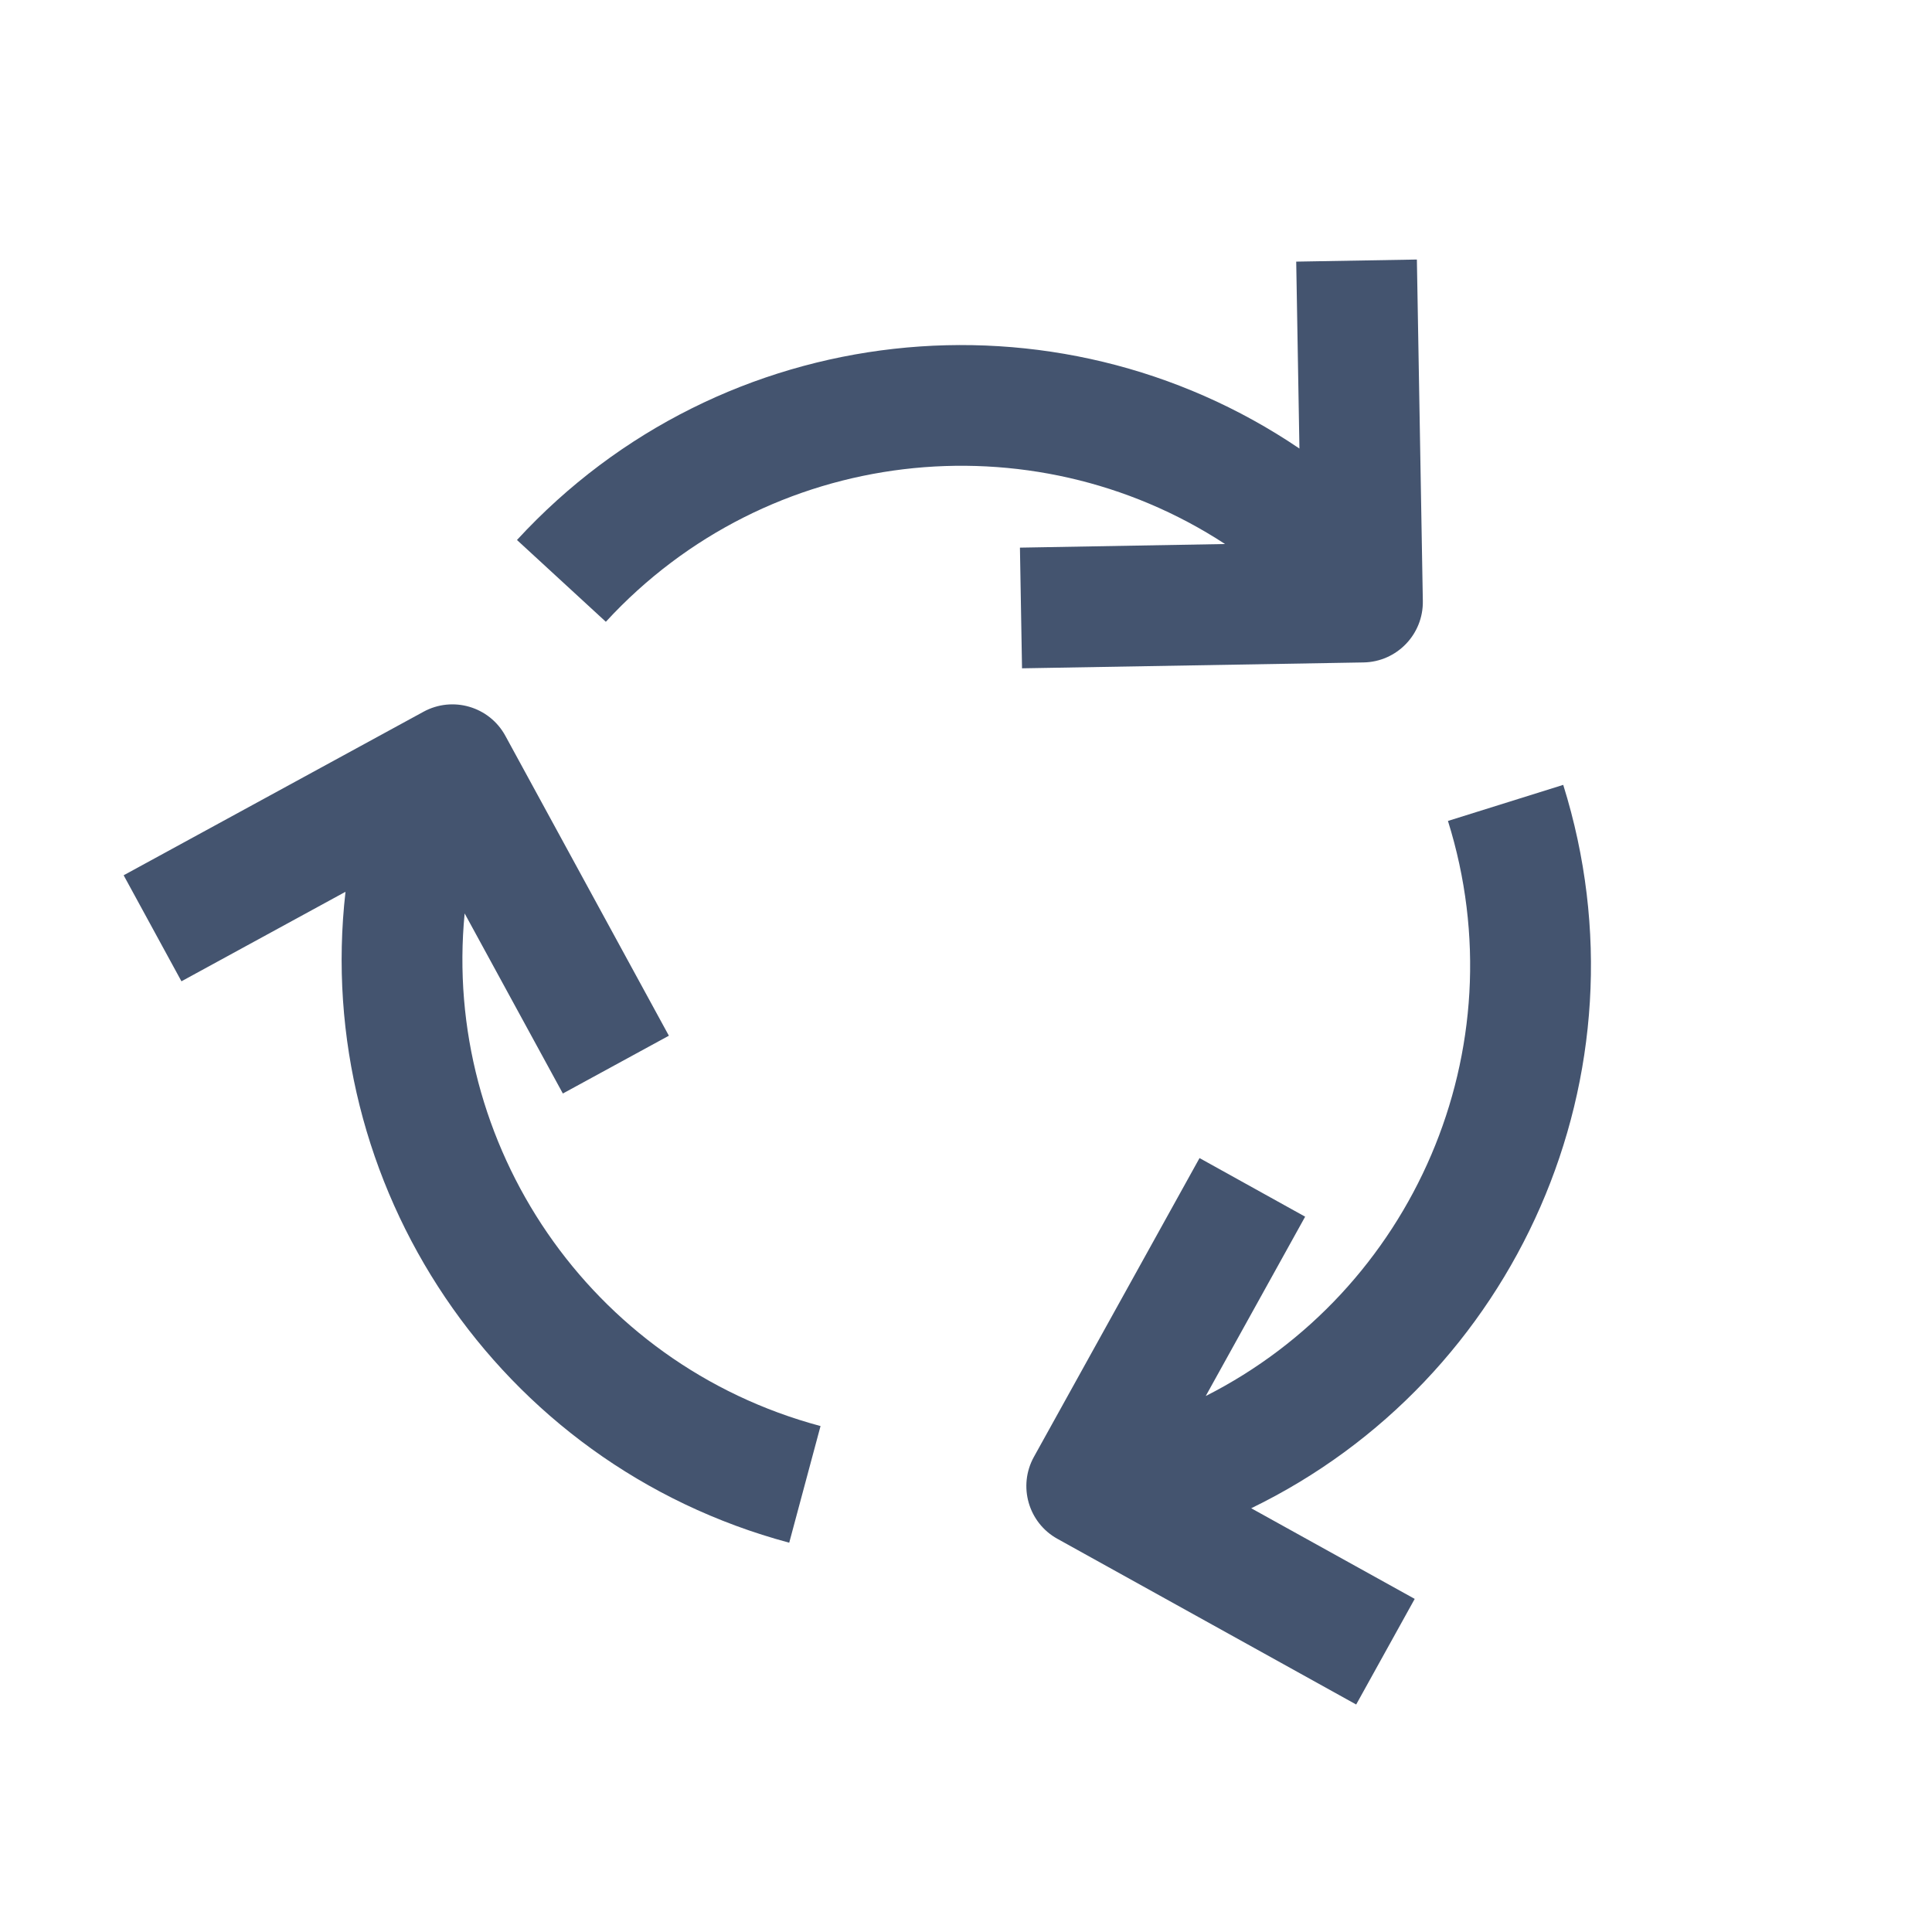 <svg width="24" height="24" viewBox="0 0 24 24" fill="none" xmlns="http://www.w3.org/2000/svg">
<path fill-rule="evenodd" clip-rule="evenodd" d="M17.601 3.224L17.675 7.466C17.682 7.88 17.352 8.222 16.938 8.229L12.696 8.302L12.67 6.803L15.218 6.758C12.806 5.183 9.541 5.534 7.526 7.724L6.422 6.708C8.97 3.939 13.118 3.523 16.142 5.572L16.102 3.25L17.601 3.224ZM5.26 8.842L1.536 10.873L2.254 12.19L4.292 11.078C3.878 14.707 6.17 18.19 9.804 19.164L10.193 17.715C7.319 16.945 5.494 14.214 5.772 11.347L6.992 13.584L8.309 12.866L6.278 9.141C6.08 8.777 5.624 8.643 5.26 8.842ZM13.136 19.116L16.847 21.174L17.574 19.862L15.543 18.736C18.83 17.142 20.543 13.341 19.419 9.75L17.987 10.198C18.876 13.038 17.547 16.041 14.978 17.342L16.213 15.114L14.901 14.386L12.844 18.097C12.643 18.459 12.774 18.916 13.136 19.116Z" fill="#44546F"/>
</svg>
